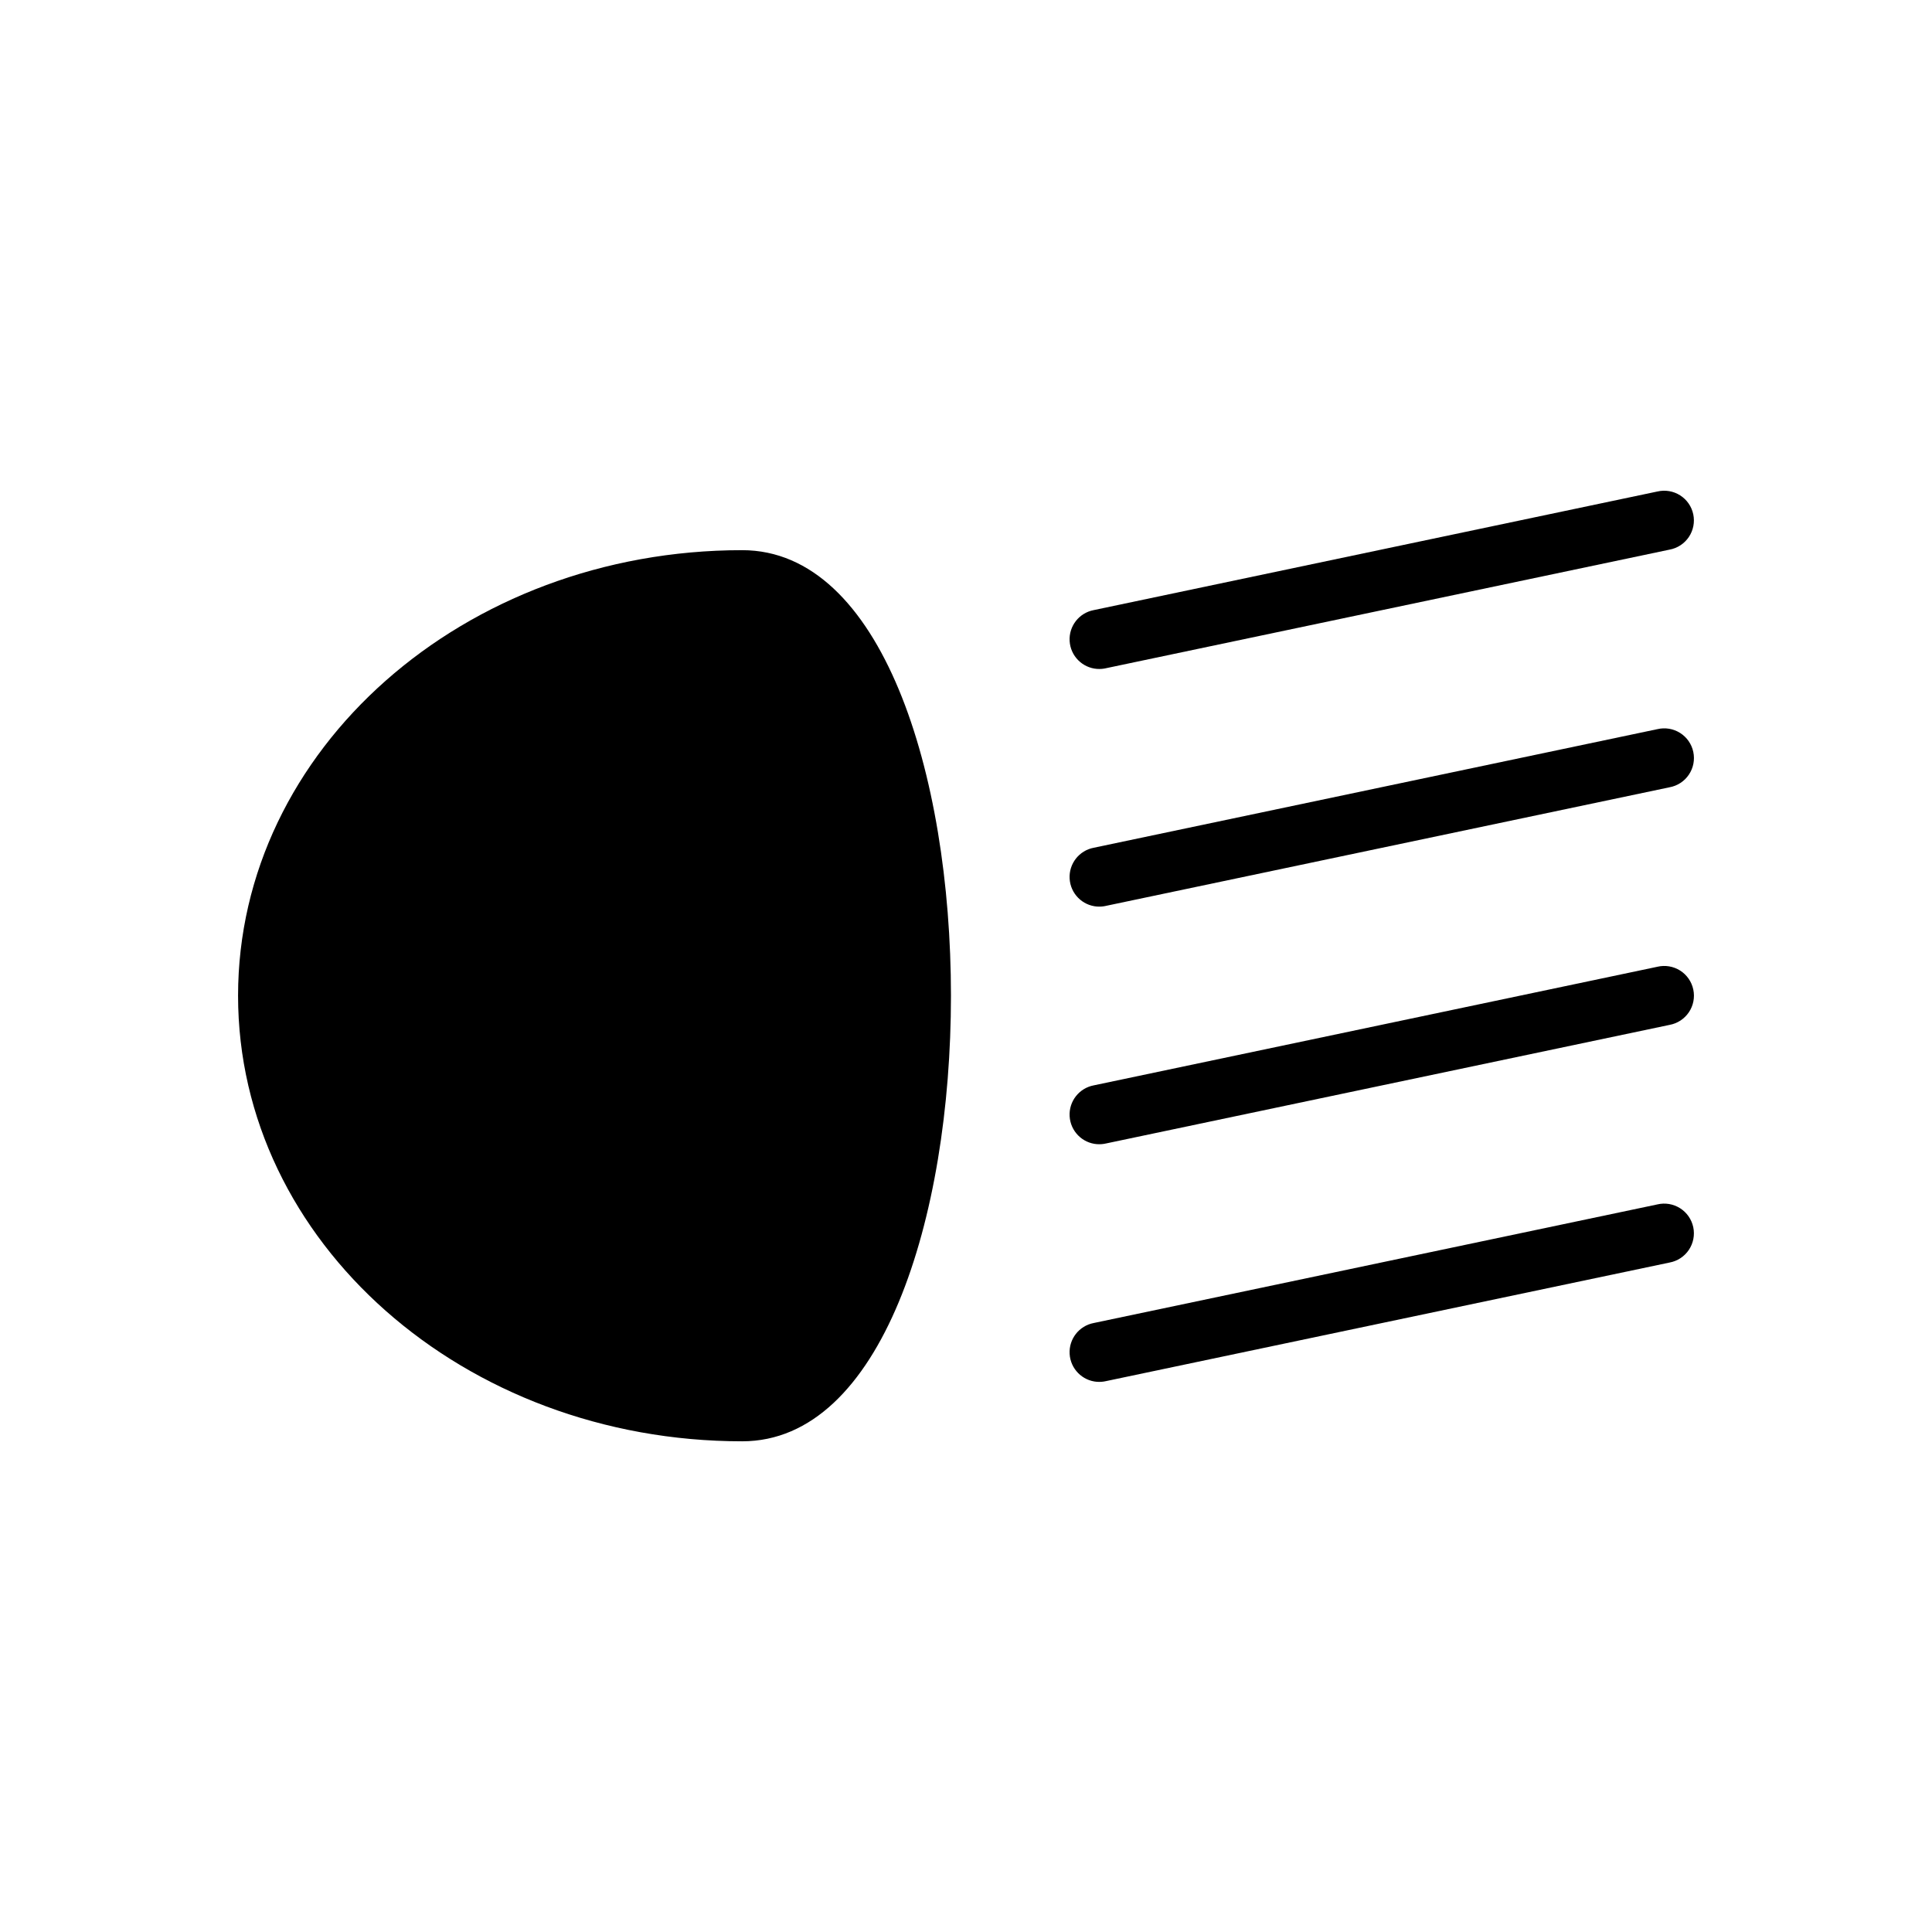 <?xml version="1.0" encoding="UTF-8"?>
<!-- Uploaded to: ICON Repo, www.iconrepo.com, Generator: ICON Repo Mixer Tools -->
<svg fill="#000000" width="800px" height="800px" version="1.1" viewBox="144 144 512 512" xmlns="http://www.w3.org/2000/svg">
 <g>
  <path d="m340.68 525.96c-73.781 0-133.59-52.867-133.59-118.08s59.812-118.08 133.59-118.08 73.781 236.16 0 236.16z"/>
  <path d="m434.76 447.22c-3.949-0.285-7.07-3.453-7.297-7.406-0.227-3.949 2.516-7.453 6.402-8.184l149.35-31.426 0.004-0.004c2.066-0.488 4.242-0.125 6.039 1.012 1.793 1.141 3.051 2.953 3.484 5.035 0.438 2.078 0.016 4.246-1.172 6.008-1.184 1.762-3.035 2.973-5.125 3.352l-149.35 31.426c-0.766 0.176-1.555 0.238-2.336 0.18z" fill-rule="evenodd"/>
  <path d="m434.76 510.2c-3.949-0.285-7.07-3.453-7.297-7.406-0.227-3.949 2.516-7.453 6.402-8.184l149.35-31.426 0.004-0.004c2.066-0.488 4.238-0.121 6.031 1.02 1.793 1.137 3.047 2.953 3.484 5.027 0.434 2.078 0.012 4.242-1.172 6.008-1.184 1.762-3.027 2.969-5.117 3.352l-149.35 31.426c-0.766 0.176-1.555 0.238-2.336 0.18z" fill-rule="evenodd"/>
  <path d="m434.76 321.27c-3.949-0.285-7.07-3.453-7.297-7.402-0.227-3.953 2.516-7.457 6.402-8.188l149.35-31.426h0.004c2.066-0.488 4.238-0.121 6.031 1.016 1.793 1.137 3.047 2.953 3.484 5.031 0.434 2.074 0.012 4.242-1.172 6.004-1.184 1.762-3.027 2.973-5.117 3.352l-149.35 31.426v0.004c-0.766 0.176-1.555 0.234-2.336 0.176z" fill-rule="evenodd"/>
  <path d="m434.76 384.25c-3.949-0.285-7.07-3.453-7.297-7.402-0.227-3.953 2.516-7.457 6.402-8.188l149.35-31.426h0.004c2.066-0.492 4.242-0.129 6.039 1.012 1.793 1.137 3.051 2.953 3.484 5.031 0.438 2.078 0.016 4.246-1.172 6.008-1.184 1.766-3.035 2.973-5.125 3.352l-149.35 31.426v0.004c-0.766 0.176-1.555 0.234-2.336 0.176z" fill-rule="evenodd"/>
 </g>
</svg>